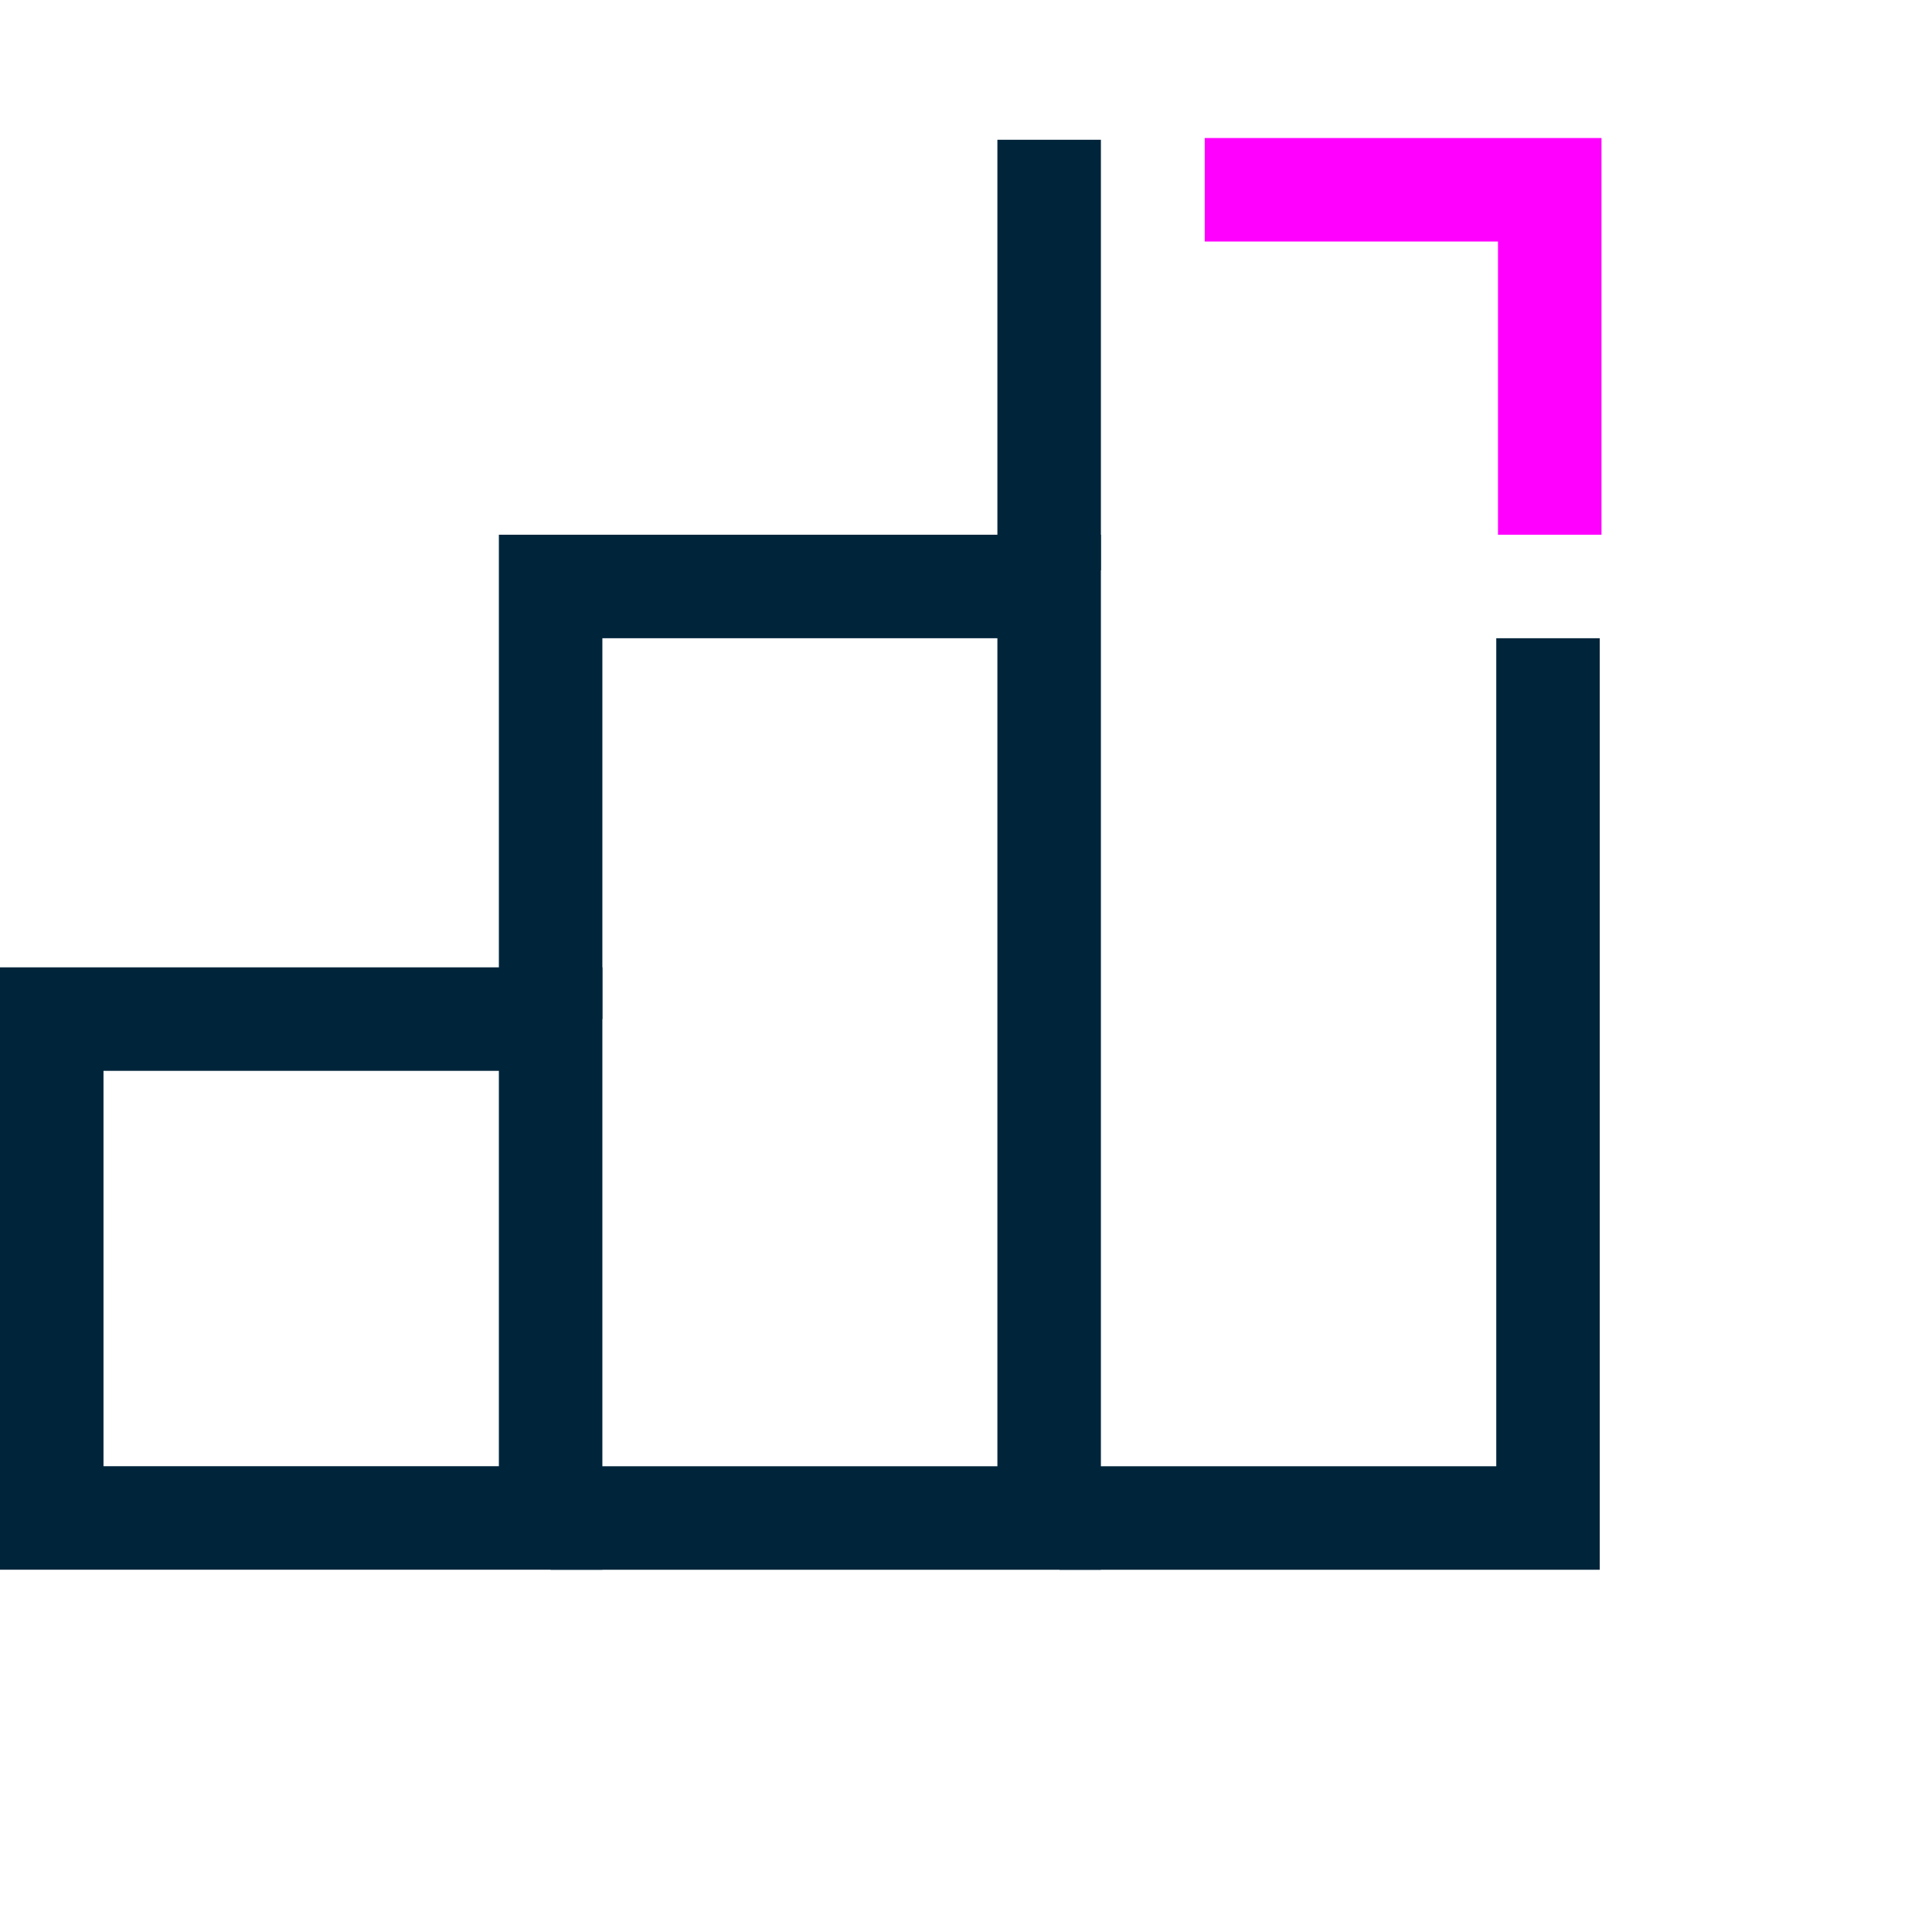 <svg width="56" height="56" viewBox="0 0 56 56" fill="none" xmlns="http://www.w3.org/2000/svg">
<g clip-path="url(#clip0_2416_15523)">
<path d="M15.96 29.539H1.5V43.999H15.96V29.539Z" stroke="#00253B" stroke-width="3" stroke-miterlimit="10"/>
<path d="M15.96 29.54V17H30.41V44H15.96" stroke="#00253B" stroke-width="3" stroke-miterlimit="10"/>
<path d="M44.87 18.5V44H30.71" stroke="#00253B" stroke-width="3" stroke-miterlimit="10"/>
<path d="M30.41 16.531V4.051" stroke="#00253B" stroke-width="3" stroke-miterlimit="10"/>
<path d="M34.92 5.5H44.92V15.5" stroke="#FF00FF" stroke-width="3" stroke-miterlimit="10"/>
</g>
<defs>
<clipPath id="clip0_2416_15523">
<rect width="47.41" height="41.5" fill="white" transform="translate(0 4)"/>
</clipPath>
</defs>
</svg>

